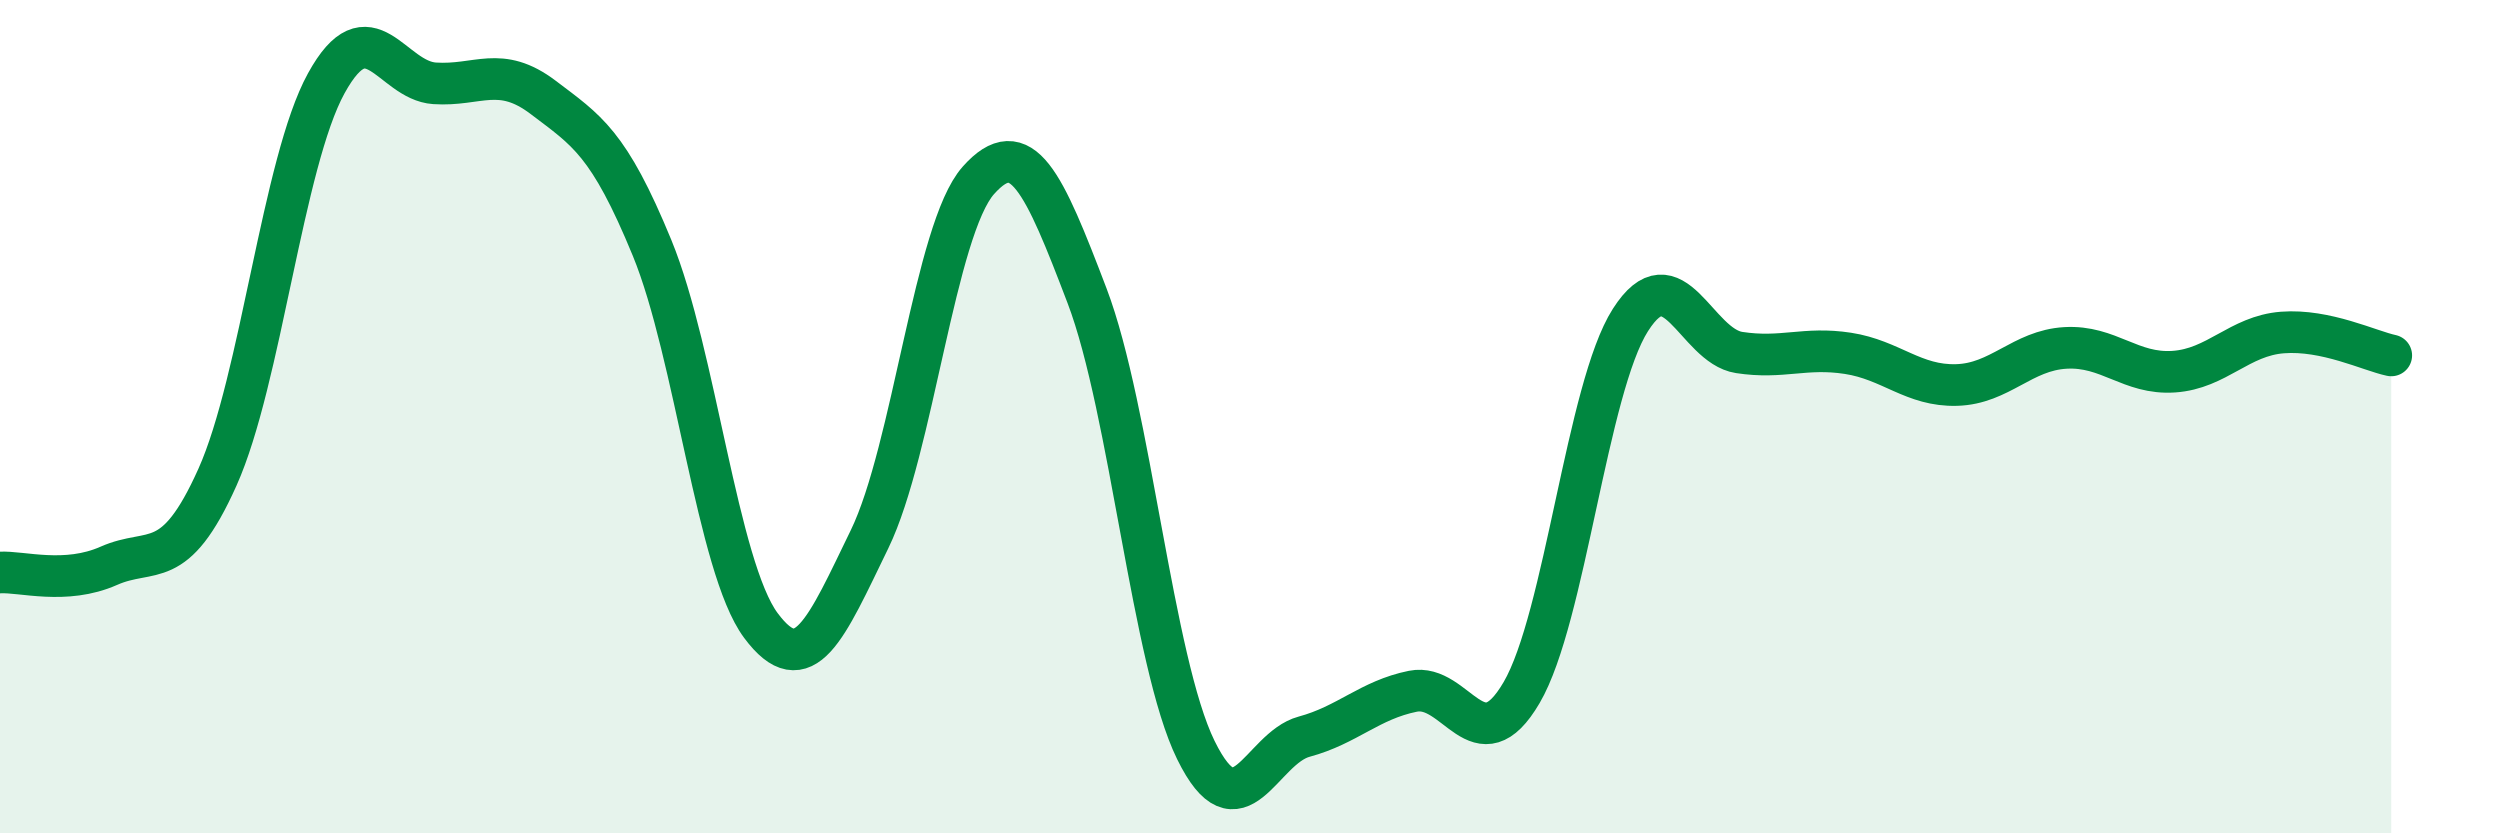 
    <svg width="60" height="20" viewBox="0 0 60 20" xmlns="http://www.w3.org/2000/svg">
      <path
        d="M 0,13.74 C 0.52,13.71 1.57,14.04 2.61,13.58 C 3.65,13.12 4.18,13.77 5.22,11.45 C 6.26,9.13 6.79,3.89 7.83,2 C 8.87,0.11 9.39,1.93 10.43,2 C 11.47,2.07 12,1.55 13.04,2.34 C 14.08,3.13 14.61,3.42 15.65,5.95 C 16.69,8.48 17.22,13.61 18.26,15.01 C 19.3,16.41 19.83,15.08 20.87,12.94 C 21.91,10.8 22.44,5.5 23.48,4.33 C 24.52,3.16 25.05,4.37 26.09,7.1 C 27.13,9.83 27.66,15.88 28.7,18 C 29.74,20.12 30.26,17.96 31.3,17.68 C 32.34,17.4 32.87,16.8 33.91,16.59 C 34.95,16.38 35.48,18.4 36.52,16.62 C 37.56,14.84 38.09,9.31 39.13,7.68 C 40.17,6.05 40.7,8.3 41.74,8.46 C 42.78,8.62 43.31,8.32 44.35,8.48 C 45.39,8.64 45.92,9.27 46.96,9.24 C 48,9.21 48.53,8.41 49.57,8.35 C 50.61,8.29 51.13,8.99 52.17,8.92 C 53.21,8.85 53.74,8.06 54.78,7.98 C 55.82,7.9 56.87,8.42 57.39,8.53L57.39 20L0 20Z"
        fill="#008740"
        opacity="0.1"
        stroke-linecap="round"
        stroke-linejoin="round"
      />
      <path
        d="M 0,13.74 C 0.52,13.71 1.57,14.04 2.61,13.58 C 3.65,13.12 4.18,13.77 5.22,11.45 C 6.26,9.13 6.79,3.89 7.83,2 C 8.87,0.11 9.39,1.93 10.43,2 C 11.47,2.07 12,1.55 13.04,2.34 C 14.08,3.13 14.61,3.42 15.65,5.95 C 16.69,8.48 17.22,13.61 18.26,15.01 C 19.3,16.41 19.83,15.08 20.87,12.94 C 21.91,10.8 22.44,5.5 23.48,4.33 C 24.52,3.16 25.05,4.37 26.09,7.1 C 27.13,9.83 27.66,15.88 28.7,18 C 29.74,20.12 30.26,17.96 31.3,17.68 C 32.34,17.4 32.87,16.8 33.91,16.59 C 34.95,16.38 35.48,18.4 36.52,16.62 C 37.56,14.84 38.09,9.31 39.13,7.68 C 40.17,6.05 40.7,8.3 41.74,8.46 C 42.78,8.62 43.31,8.32 44.35,8.48 C 45.39,8.64 45.92,9.27 46.96,9.24 C 48,9.21 48.53,8.41 49.57,8.35 C 50.61,8.29 51.13,8.99 52.17,8.92 C 53.21,8.85 53.74,8.06 54.78,7.98 C 55.82,7.9 56.87,8.42 57.39,8.53"
        stroke="#008740"
        stroke-width="1"
        fill="none"
        stroke-linecap="round"
        stroke-linejoin="round"
      />
    </svg>
  